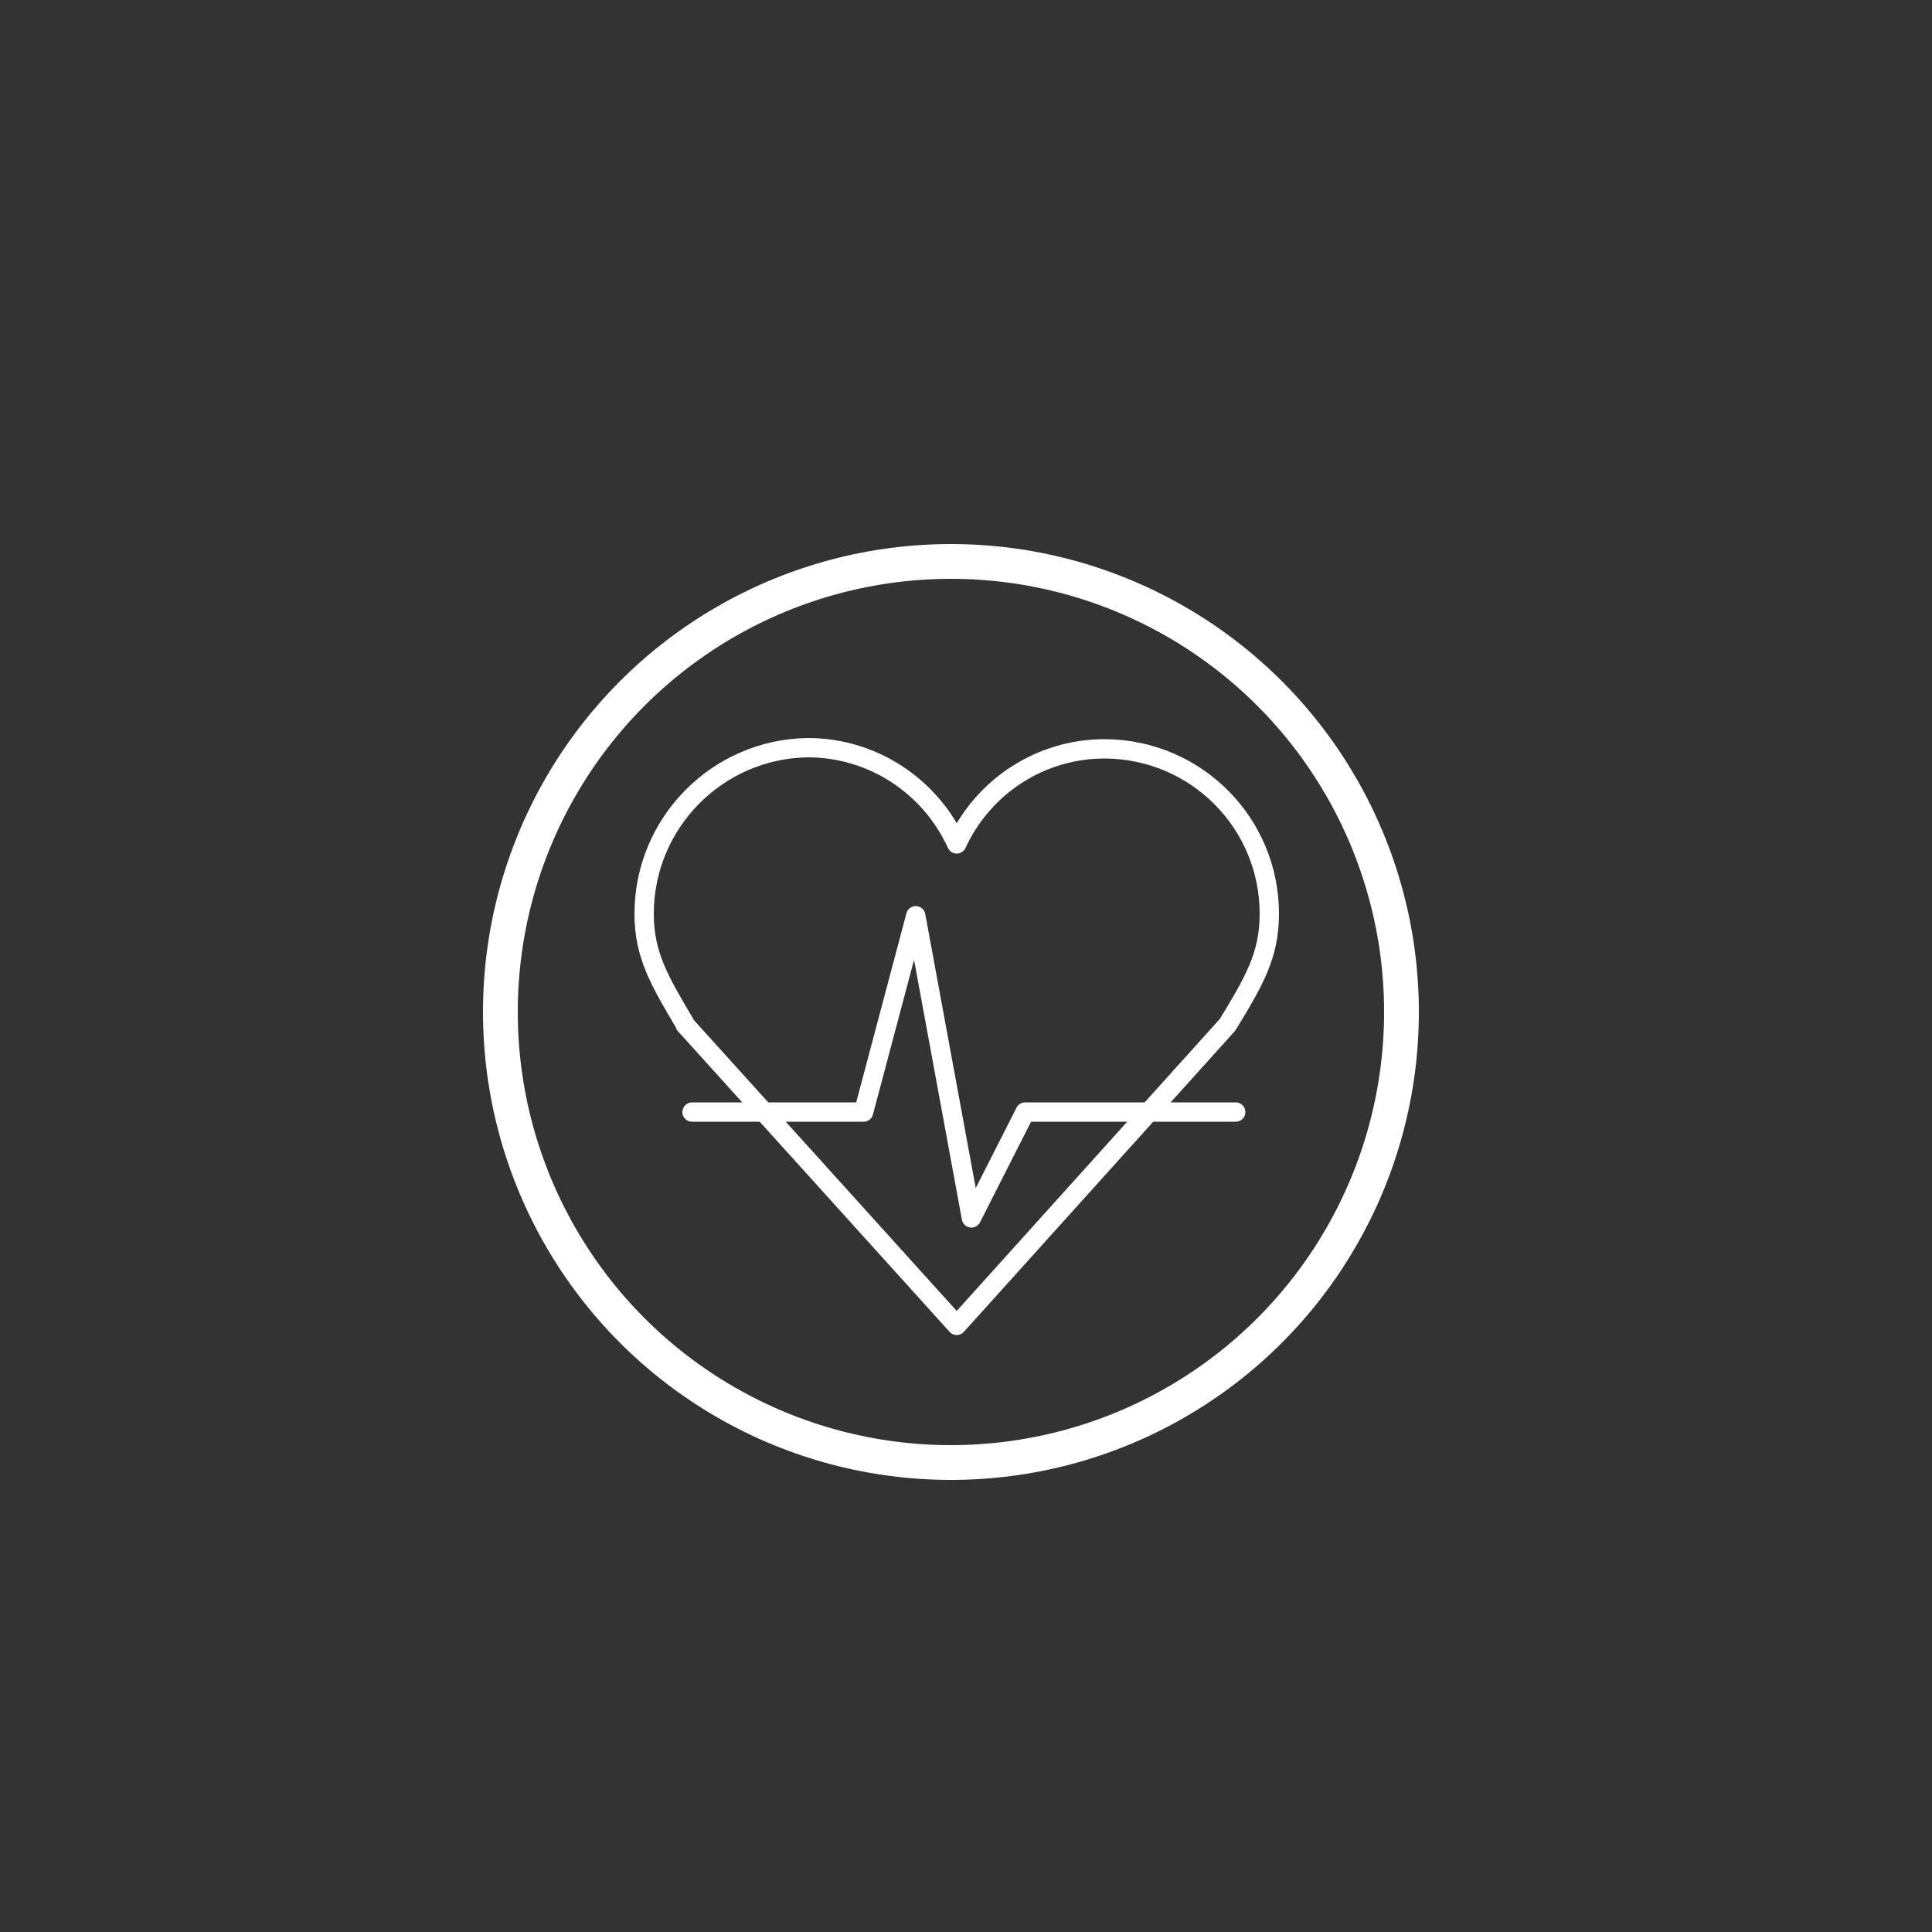<?xml version="1.0" encoding="utf-8"?>
<!-- Generator: Adobe Illustrator 23.0.6, SVG Export Plug-In . SVG Version: 6.00 Build 0)  -->
<svg version="1.1" id="Layer_1" xmlns="http://www.w3.org/2000/svg" xmlns:xlink="http://www.w3.org/1999/xlink" x="0px" y="0px"
	 viewBox="0 0 500 500" style="enable-background:new 0 0 500 500;" xml:space="preserve">
<rect x="0" y="0" width="500" height="500" fill="#333333" stroke="none"/>
<style type="text/css">
	.st0{fill:none;stroke:#FFFFFF;stroke-width:9;stroke-miterlimit:10;}
	.st1{fill:none;stroke:#FFFFFF;stroke-width:5;stroke-linecap:round;stroke-linejoin:round;}
</style>
<title>FFG-Foundation-Icons</title>
<g id="Group_657">
	<g id="Group_378-2">
		<circle id="Ellipse_80-2" class="st0" cx="246.1" cy="261.9" r="116.6"/>
	</g>
</g>
<g id="Group_592">
	<g id="Group_569">
		<path id="Path_1805" class="st1" d="M328.5,236.5c0-23.5-18.9-42.5-42.4-42.7c-16.6-0.1-31.6,9.6-38.5,24.6
			c-6.9-15.1-21.9-24.9-38.5-24.9c-23.5,0.3-42.4,19.5-42.4,43c0,10.8,4.1,17.5,10.7,28.7h-0.1l70.3,77.8l70.1-77.8h0
			C324.5,254,328.5,247.3,328.5,236.5z"/>
		<path id="Path_1806" class="st1" d="M179.1,287.8h44.4l13.5-50.8l14.4,78.2l13.9-27.4h54.5"/>
	</g>
</g>
</svg>

